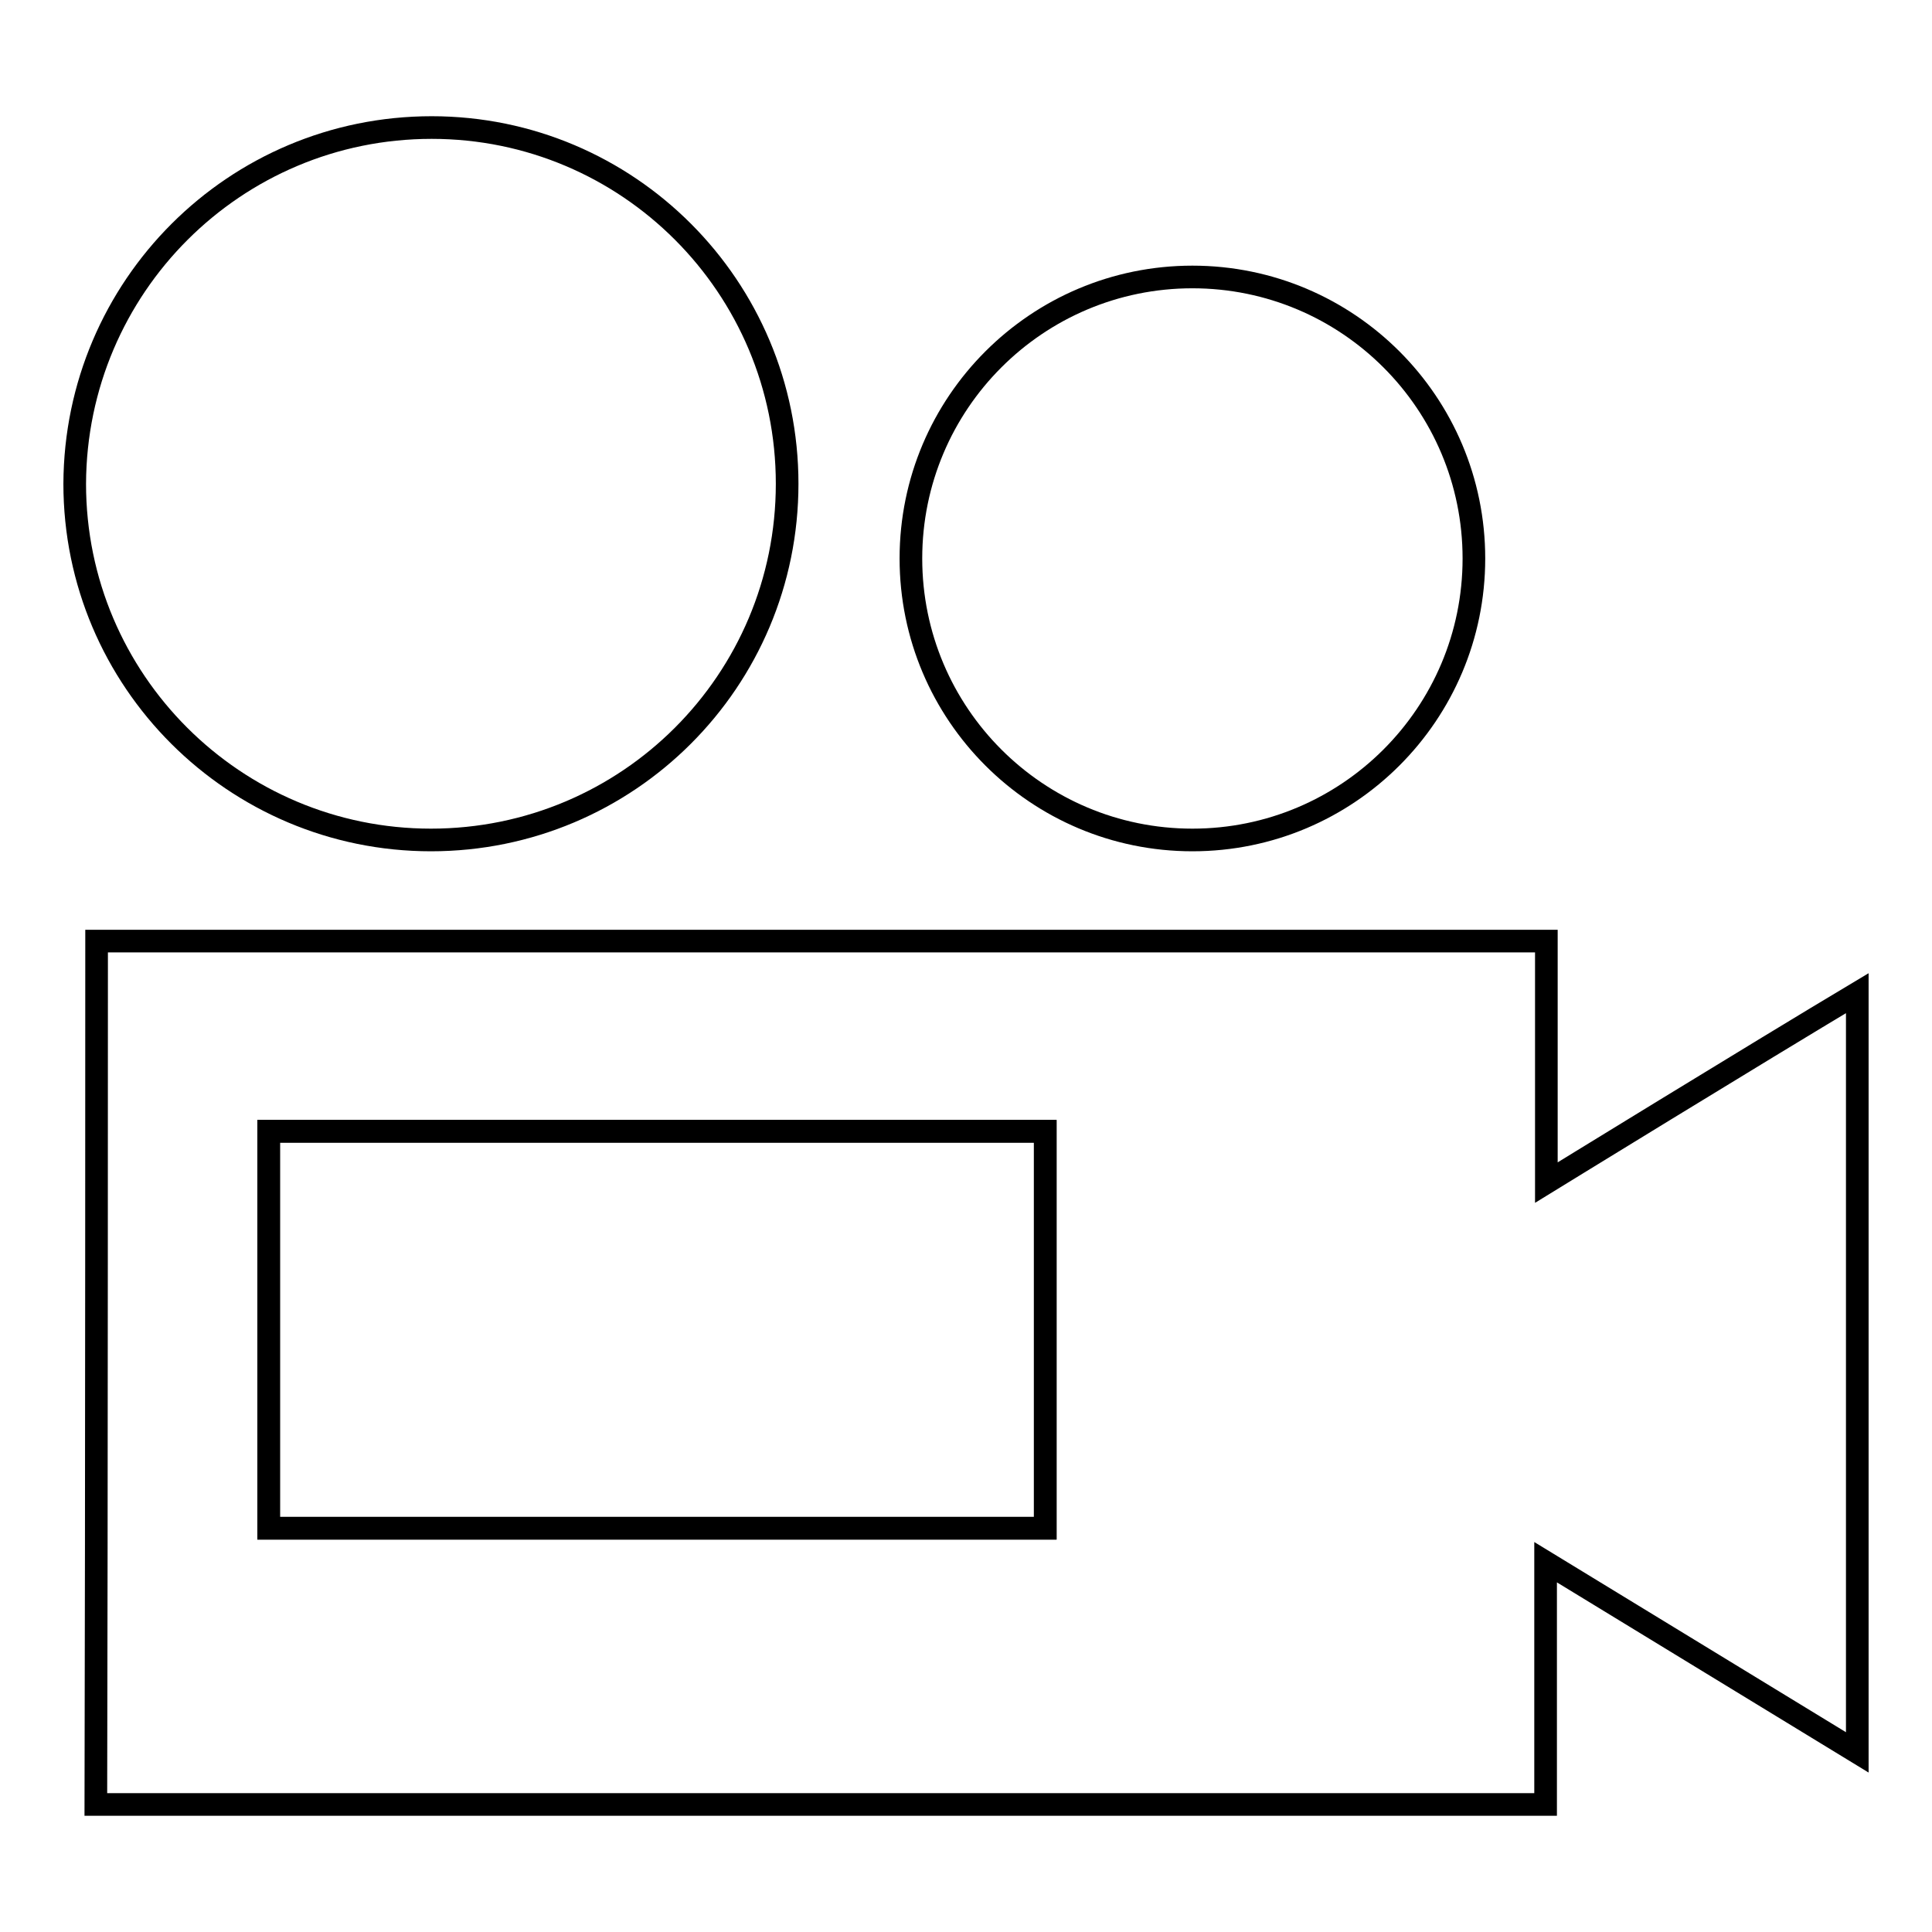 <?xml version="1.0" encoding="utf-8"?>
<!-- Svg Vector Icons : http://www.onlinewebfonts.com/icon -->
<!DOCTYPE svg PUBLIC "-//W3C//DTD SVG 1.1//EN" "http://www.w3.org/Graphics/SVG/1.1/DTD/svg11.dtd">
<svg version="1.1" xmlns="http://www.w3.org/2000/svg" xmlns:xlink="http://www.w3.org/1999/xlink" x="0px" y="0px" viewBox="0 0 256 256" enable-background="new 0 0 256 256" xml:space="preserve">
<g><g><path stroke-width="3" fill-opacity="0" stroke="#000000"  d="M12.8,124.7h192.1v32c0,0,28.3-17.4,41.2-25.1c0,33.5,0,100.6,0,100.6L204.8,207v32.1c0,0-128,0-192.1,0C12.8,201,12.8,124.7,12.8,124.7z M35.6,202.5c34.3,0,68.6,0,102.9,0c0-17.5,0-35.1,0-52.6c-34.3,0-68.6,0-102.9,0C35.6,167.4,35.6,185,35.6,202.5z"/><path stroke-width="3" fill-opacity="0" stroke="#000000"  d="M35.6,149.9c34.3,0,68.6,0,102.9,0c0,17.5,0,35.1,0,52.6c-34.3,0-68.6,0-102.9,0C35.6,185,35.6,167.4,35.6,149.9z"/><path stroke-width="3" fill-opacity="0" stroke="#000000"  d="M104.3,64.1c0,26.1-21.1,47.2-47.2,47.2c-26,0-47.2-21.1-47.2-47.2C10,38,31.1,16.9,57.2,16.9C83.2,16.9,104.3,38,104.3,64.1z"/><path stroke-width="3" fill-opacity="0" stroke="#000000"  d="M195.3,74c0,20.6-16.7,37.3-37.3,37.3c-20.6,0-37.3-16.7-37.3-37.3c0-20.6,16.7-37.3,37.3-37.3S195.3,53.4,195.3,74z"/></g></g>
</svg>